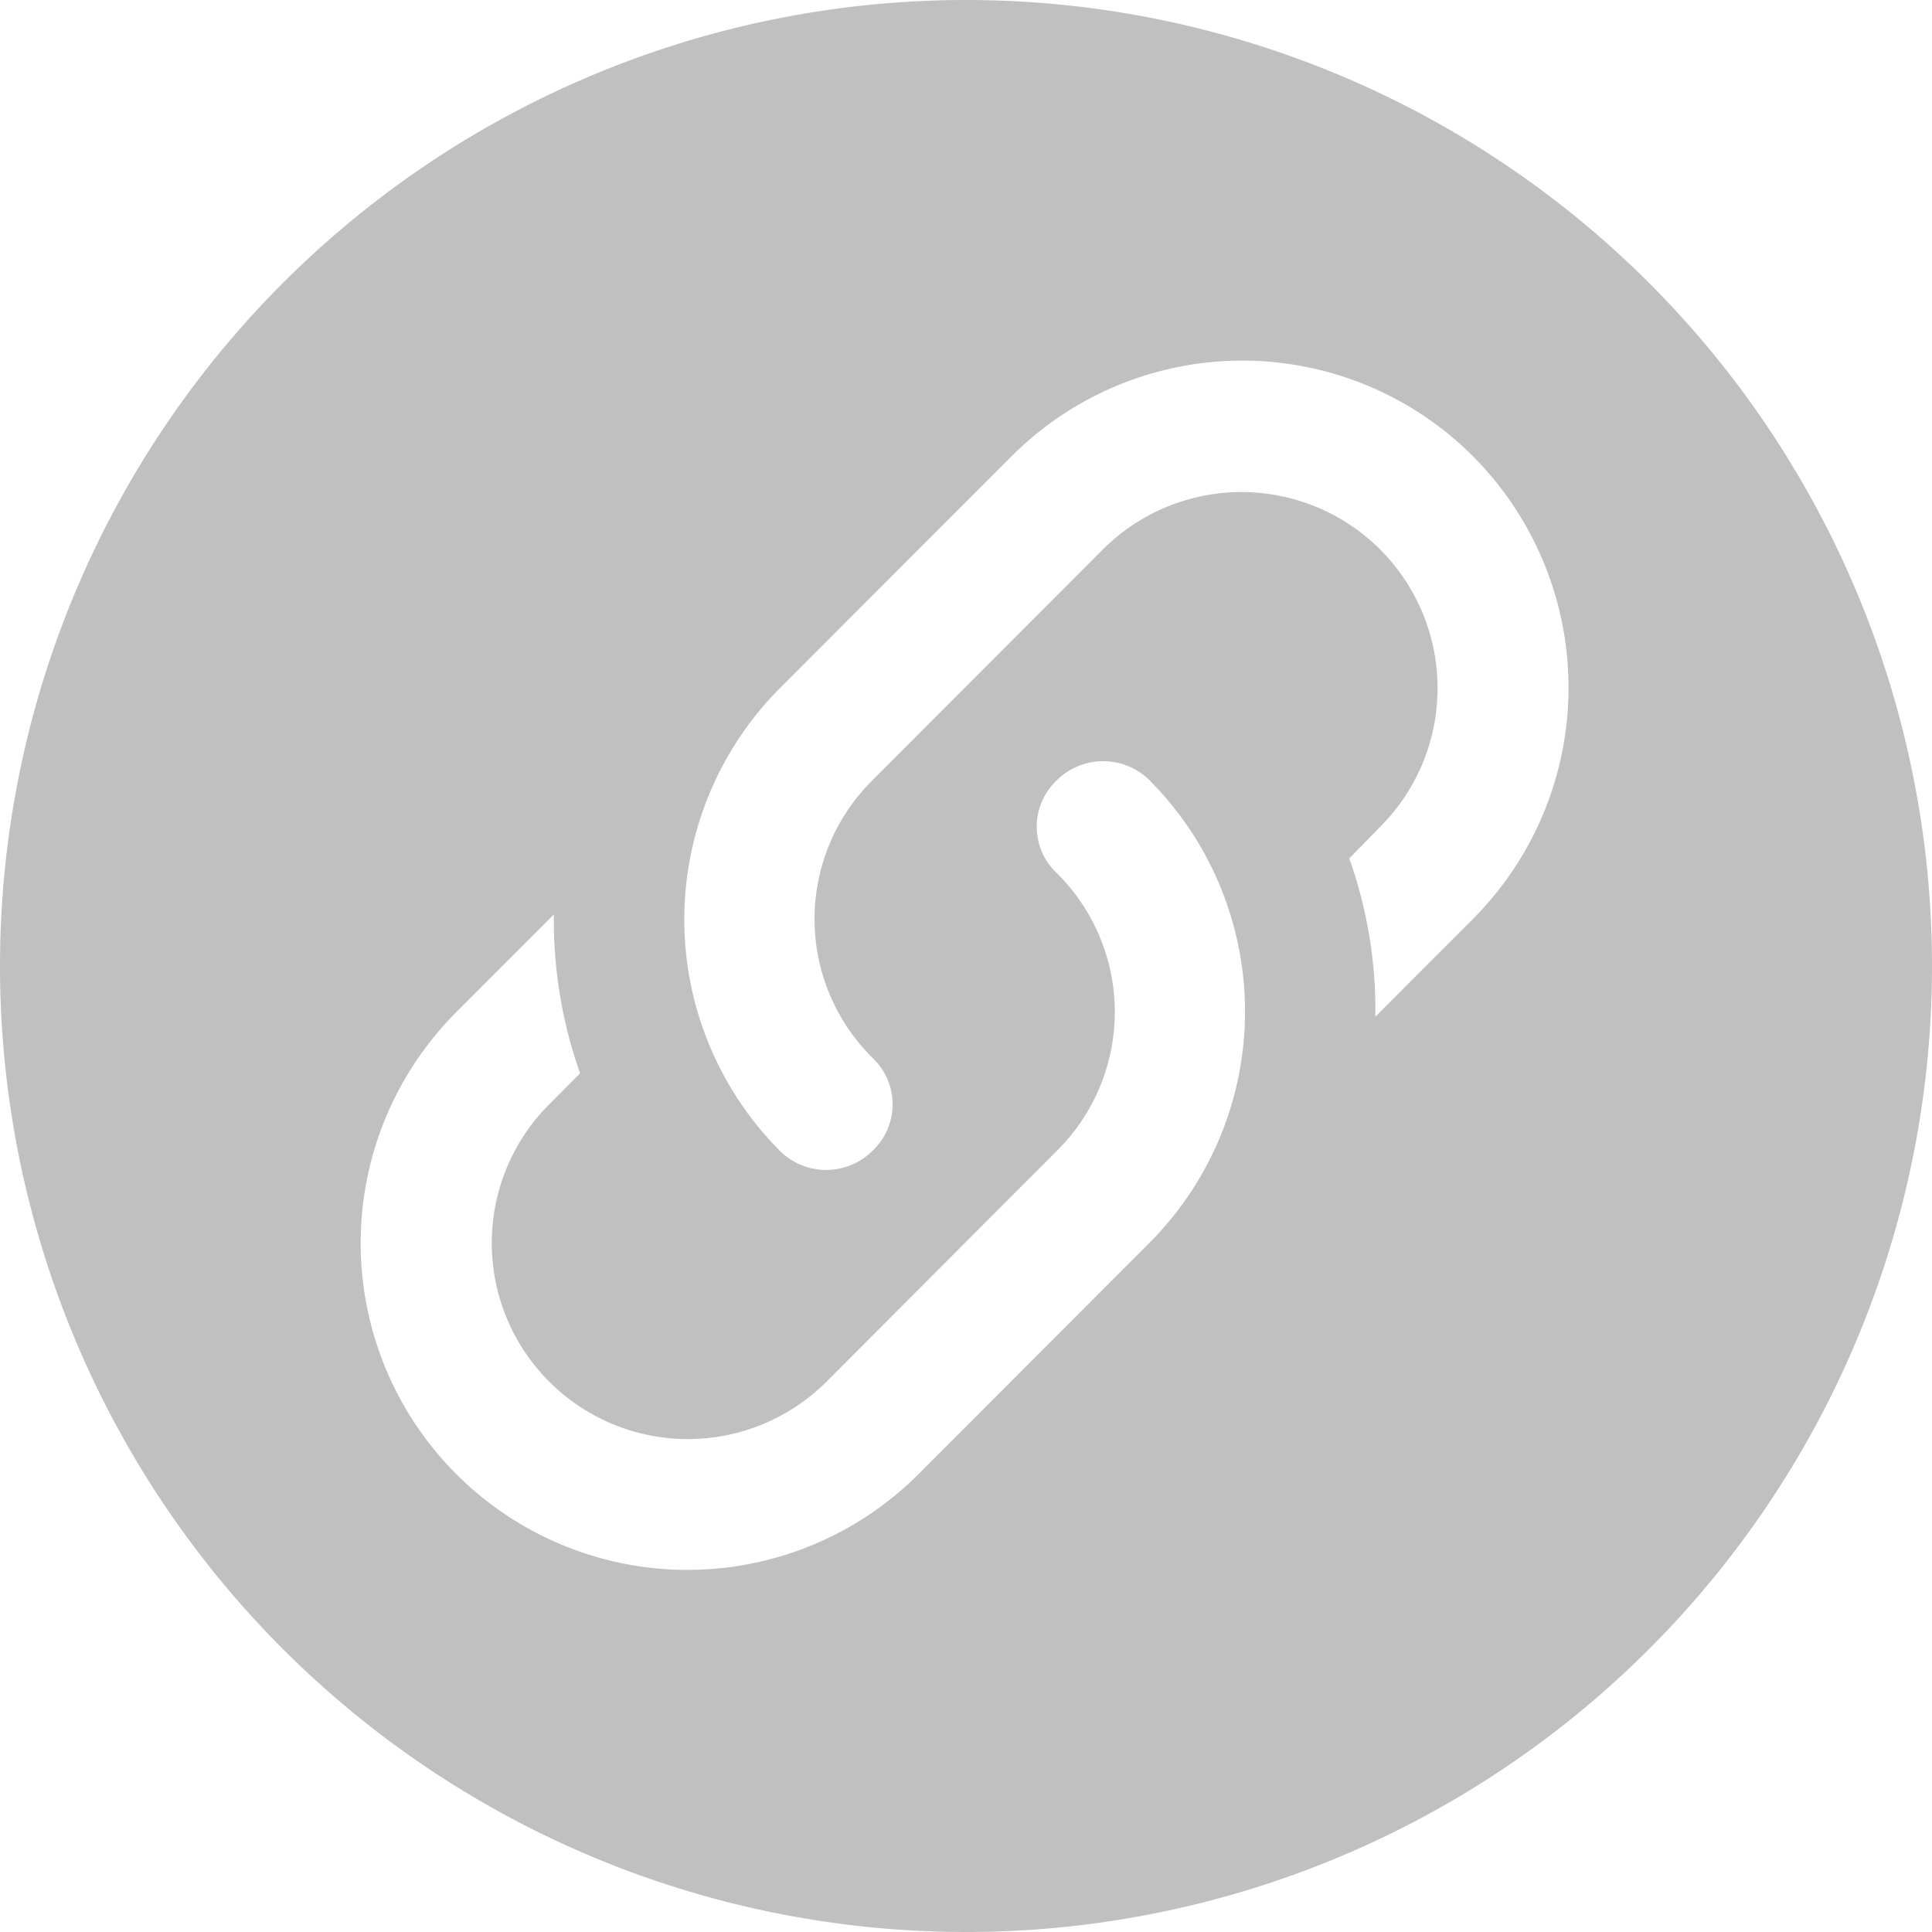 <svg xmlns="http://www.w3.org/2000/svg" width="12" height="12" viewBox="0 0 16 16">
    <defs>
        <style>
            .cls-1 {
            fill-rule: evenodd;
            fill: #C0C0C0;
            }
        </style>
    </defs>
    <path id="site-links" class="cls-1 color"
          d="M70,208a8,8,0,1,1,8-8A8,8,0,0,1,70,208Zm-3.413-8.427-0.806.807a2.706,2.706,0,1,0,3.824,3.83l1.915-1.918a2.714,2.714,0,0,0,0-3.83,0.545,0.545,0,0,0-.768,0,0.528,0.528,0,0,0,0,.769,1.617,1.617,0,0,1,0,2.3l-1.909,1.913a1.623,1.623,0,1,1-2.293-2.3l0.254-.255A3.8,3.8,0,0,1,66.587,199.573ZM74.2,195.78a2.7,2.7,0,0,0-3.824,0L68.458,197.7a2.714,2.714,0,0,0,0,3.83,0.543,0.543,0,0,0,.768,0,0.528,0.528,0,0,0,0-.769,1.617,1.617,0,0,1,0-2.3l1.909-1.912a1.623,1.623,0,0,1,2.293,2.3l-0.254.26a3.748,3.748,0,0,1,.216,1.311l0.806-.807A2.715,2.715,0,0,0,74.2,195.78Z"
          transform="translate(-62 -192)"/>
</svg>
